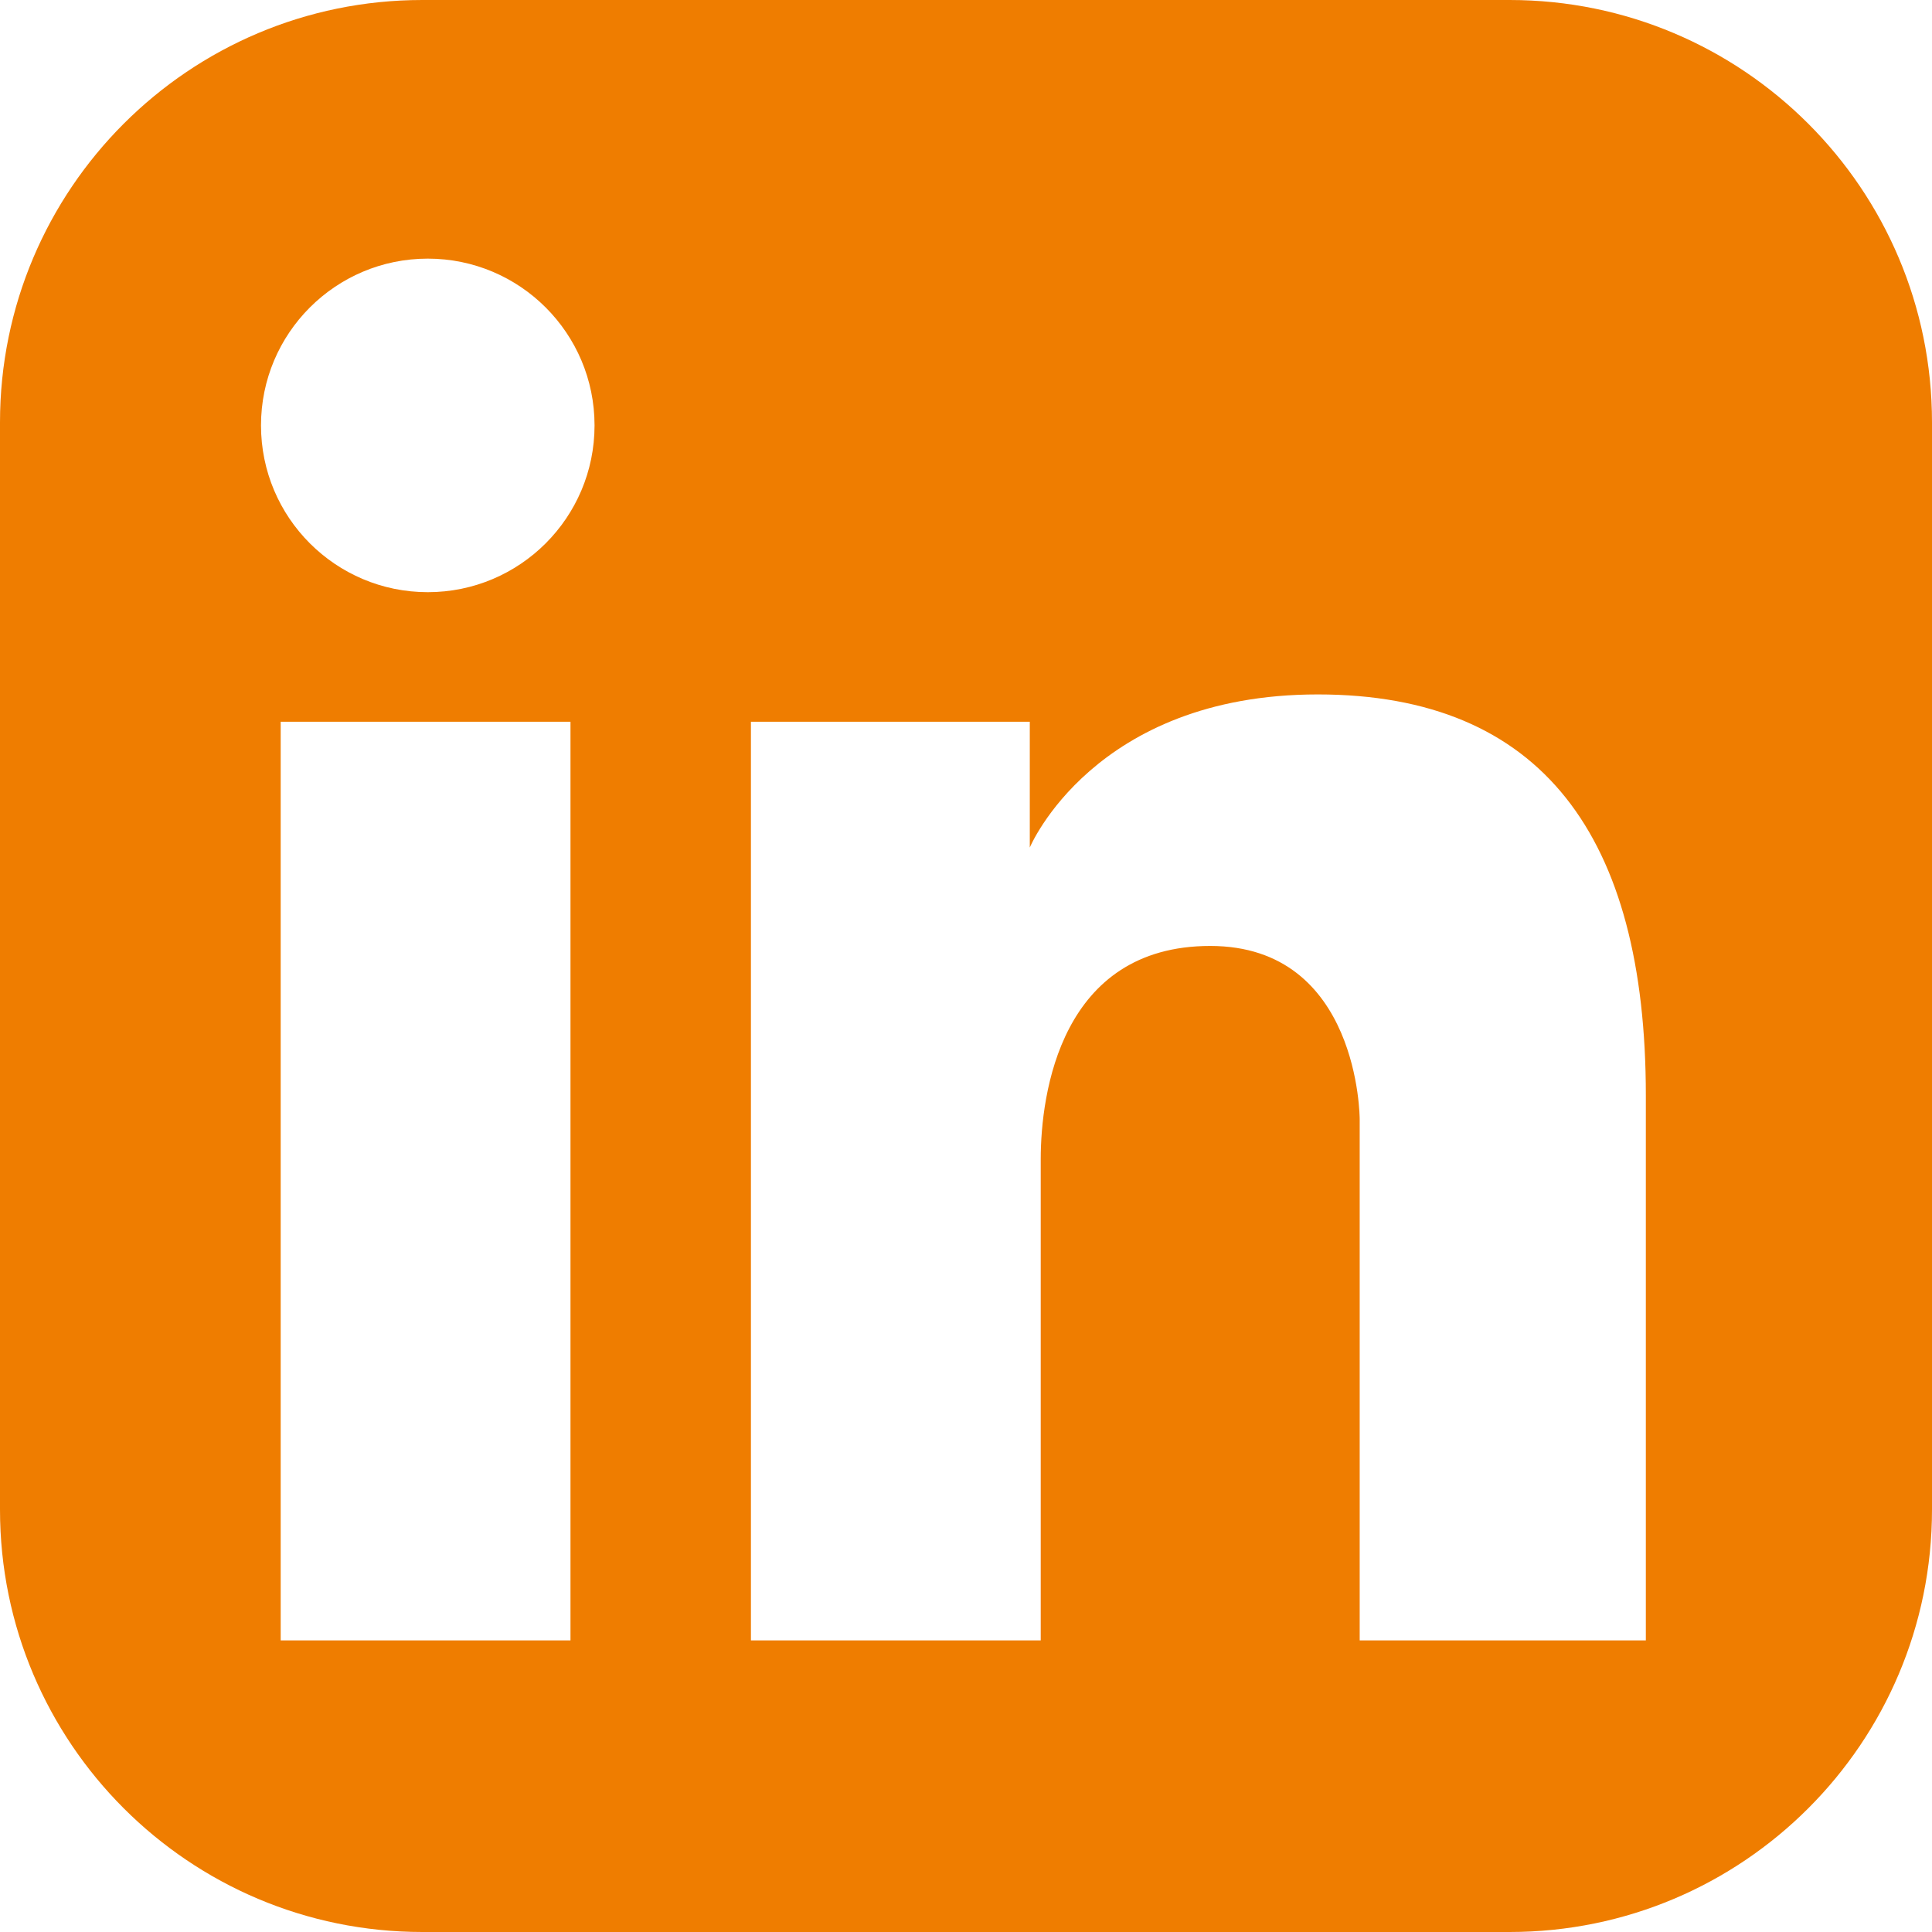 <?xml version="1.0" encoding="UTF-8"?>
<svg id="Linkedin" xmlns="http://www.w3.org/2000/svg" viewBox="0 0 1080 1080">
  <defs>
    <style>
      .cls-1 {
        fill: #ef7d00;
      }
    </style>
  </defs>
  <path class="cls-1" d="M843.881,0H236.119C105.714,0,0,105.714,0,236.119V843.881c0,130.405,105.714,236.119,236.119,236.119H843.881c130.405,0,236.119-105.714,236.119-236.119V236.119C1080,105.714,974.286,0,843.881,0ZM318.906,916.981H156.906V403.472h162V916.981ZM239.128,331.03c-51.488,0-93.226-41.739-93.226-93.227s41.739-93.226,93.226-93.226,93.227,41.739,93.227,93.226-41.739,93.227-93.227,93.227ZM920.038,916.981h-159.963v-291.396s0-96.793-83.547-96.793-94.755,82.528-94.755,119.208v268.981h-162V403.472h155.887v70.302s35.661-85.585,160.981-85.585,183.396,79.472,183.396,224.151v304.642Z"/>
</svg>